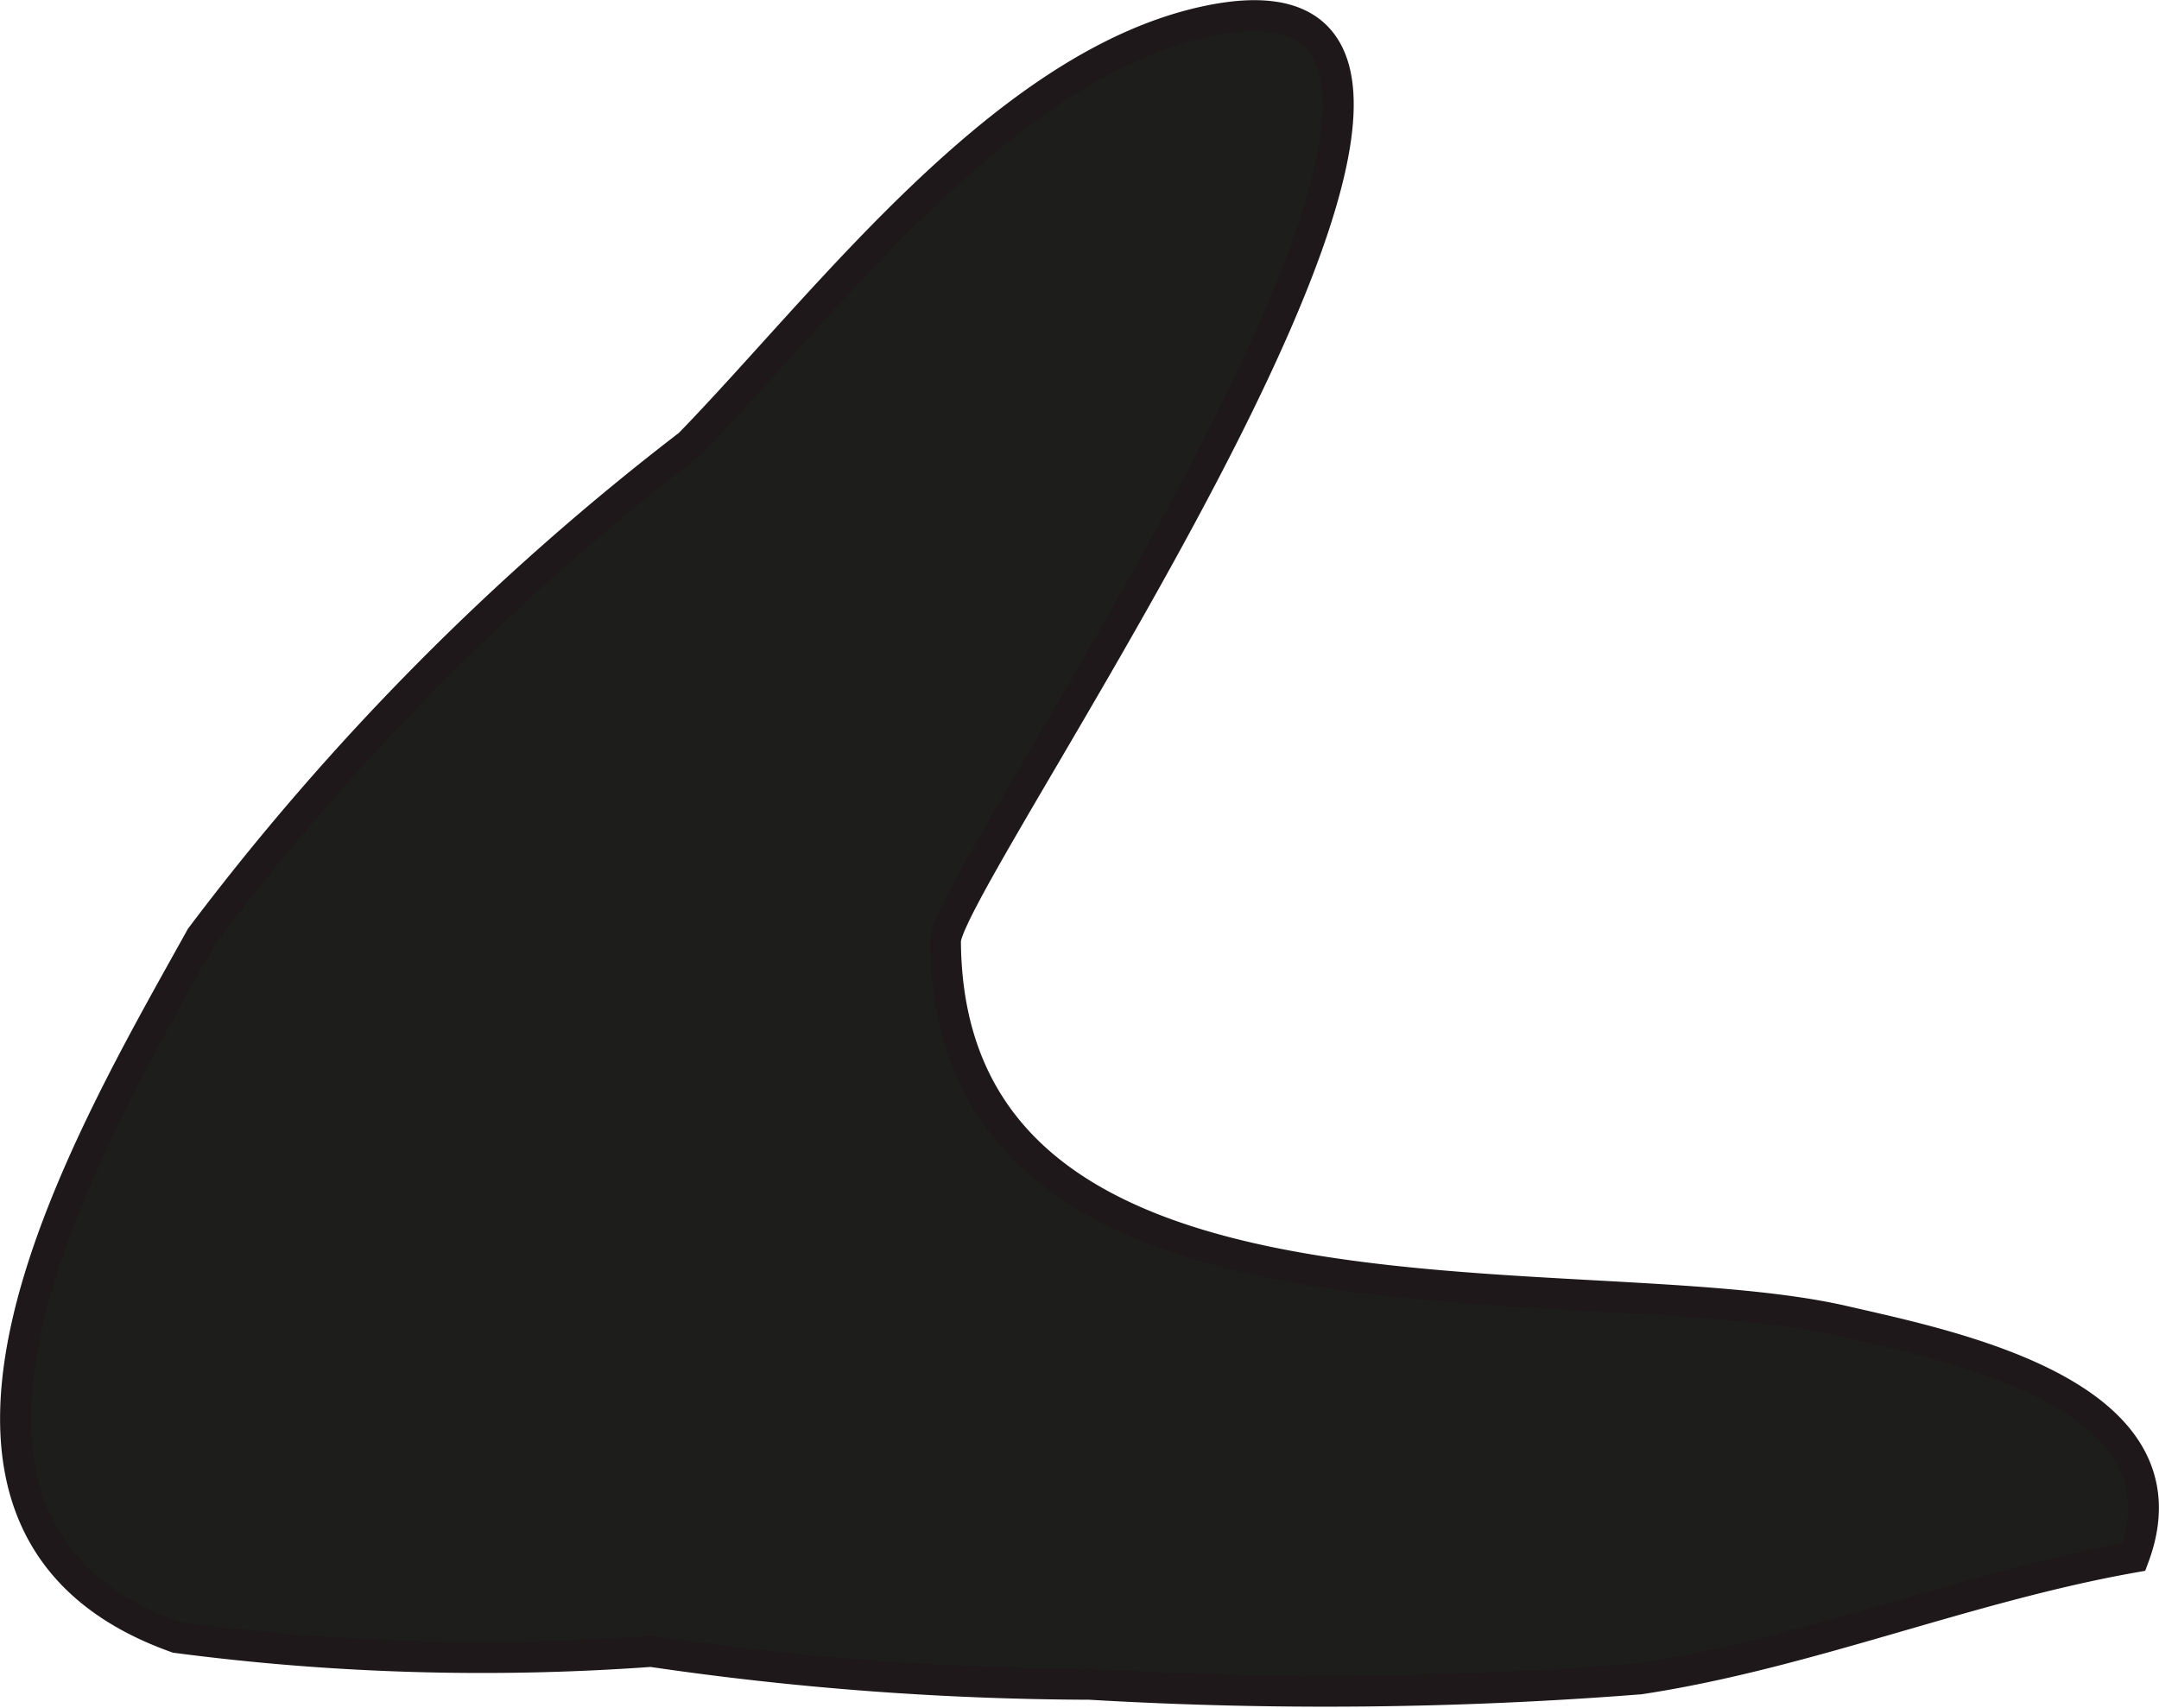 <?xml version="1.0" encoding="UTF-8"?>
<svg xmlns="http://www.w3.org/2000/svg"
     version="1.1"
     width="3.683mm"
     height="2.914mm"
     viewBox="0 0 10.441 8.259">
   <defs>
      <style type="text/css">
      .a {
        fill: #1d1d1b;
        stroke: #1e181a;
        stroke-miterlimit: 10;
        stroke-width: 0.15px;
      }
    </style>
   </defs>
   <path class="a"
         d="M.972,4.532c-.526.949-1.659,2.839-.118,3.387a11.344,11.344,0,0,0,2.295.067,14.887,14.887,0,0,0,2.121.159,19.416,19.416,0,0,0,2.66-.026c.812-.123,1.579-.446,2.389-.589.295-.791-.89-1.022-1.403-1.141-1.29-.296-4.331.215-4.344-1.838C4.569,4.241,7.789-.294,5.851.099c-.993.201-1.855,1.369-2.518,2.05A12.416,12.416,0,0,0,.972,4.532Z"/>
</svg>
